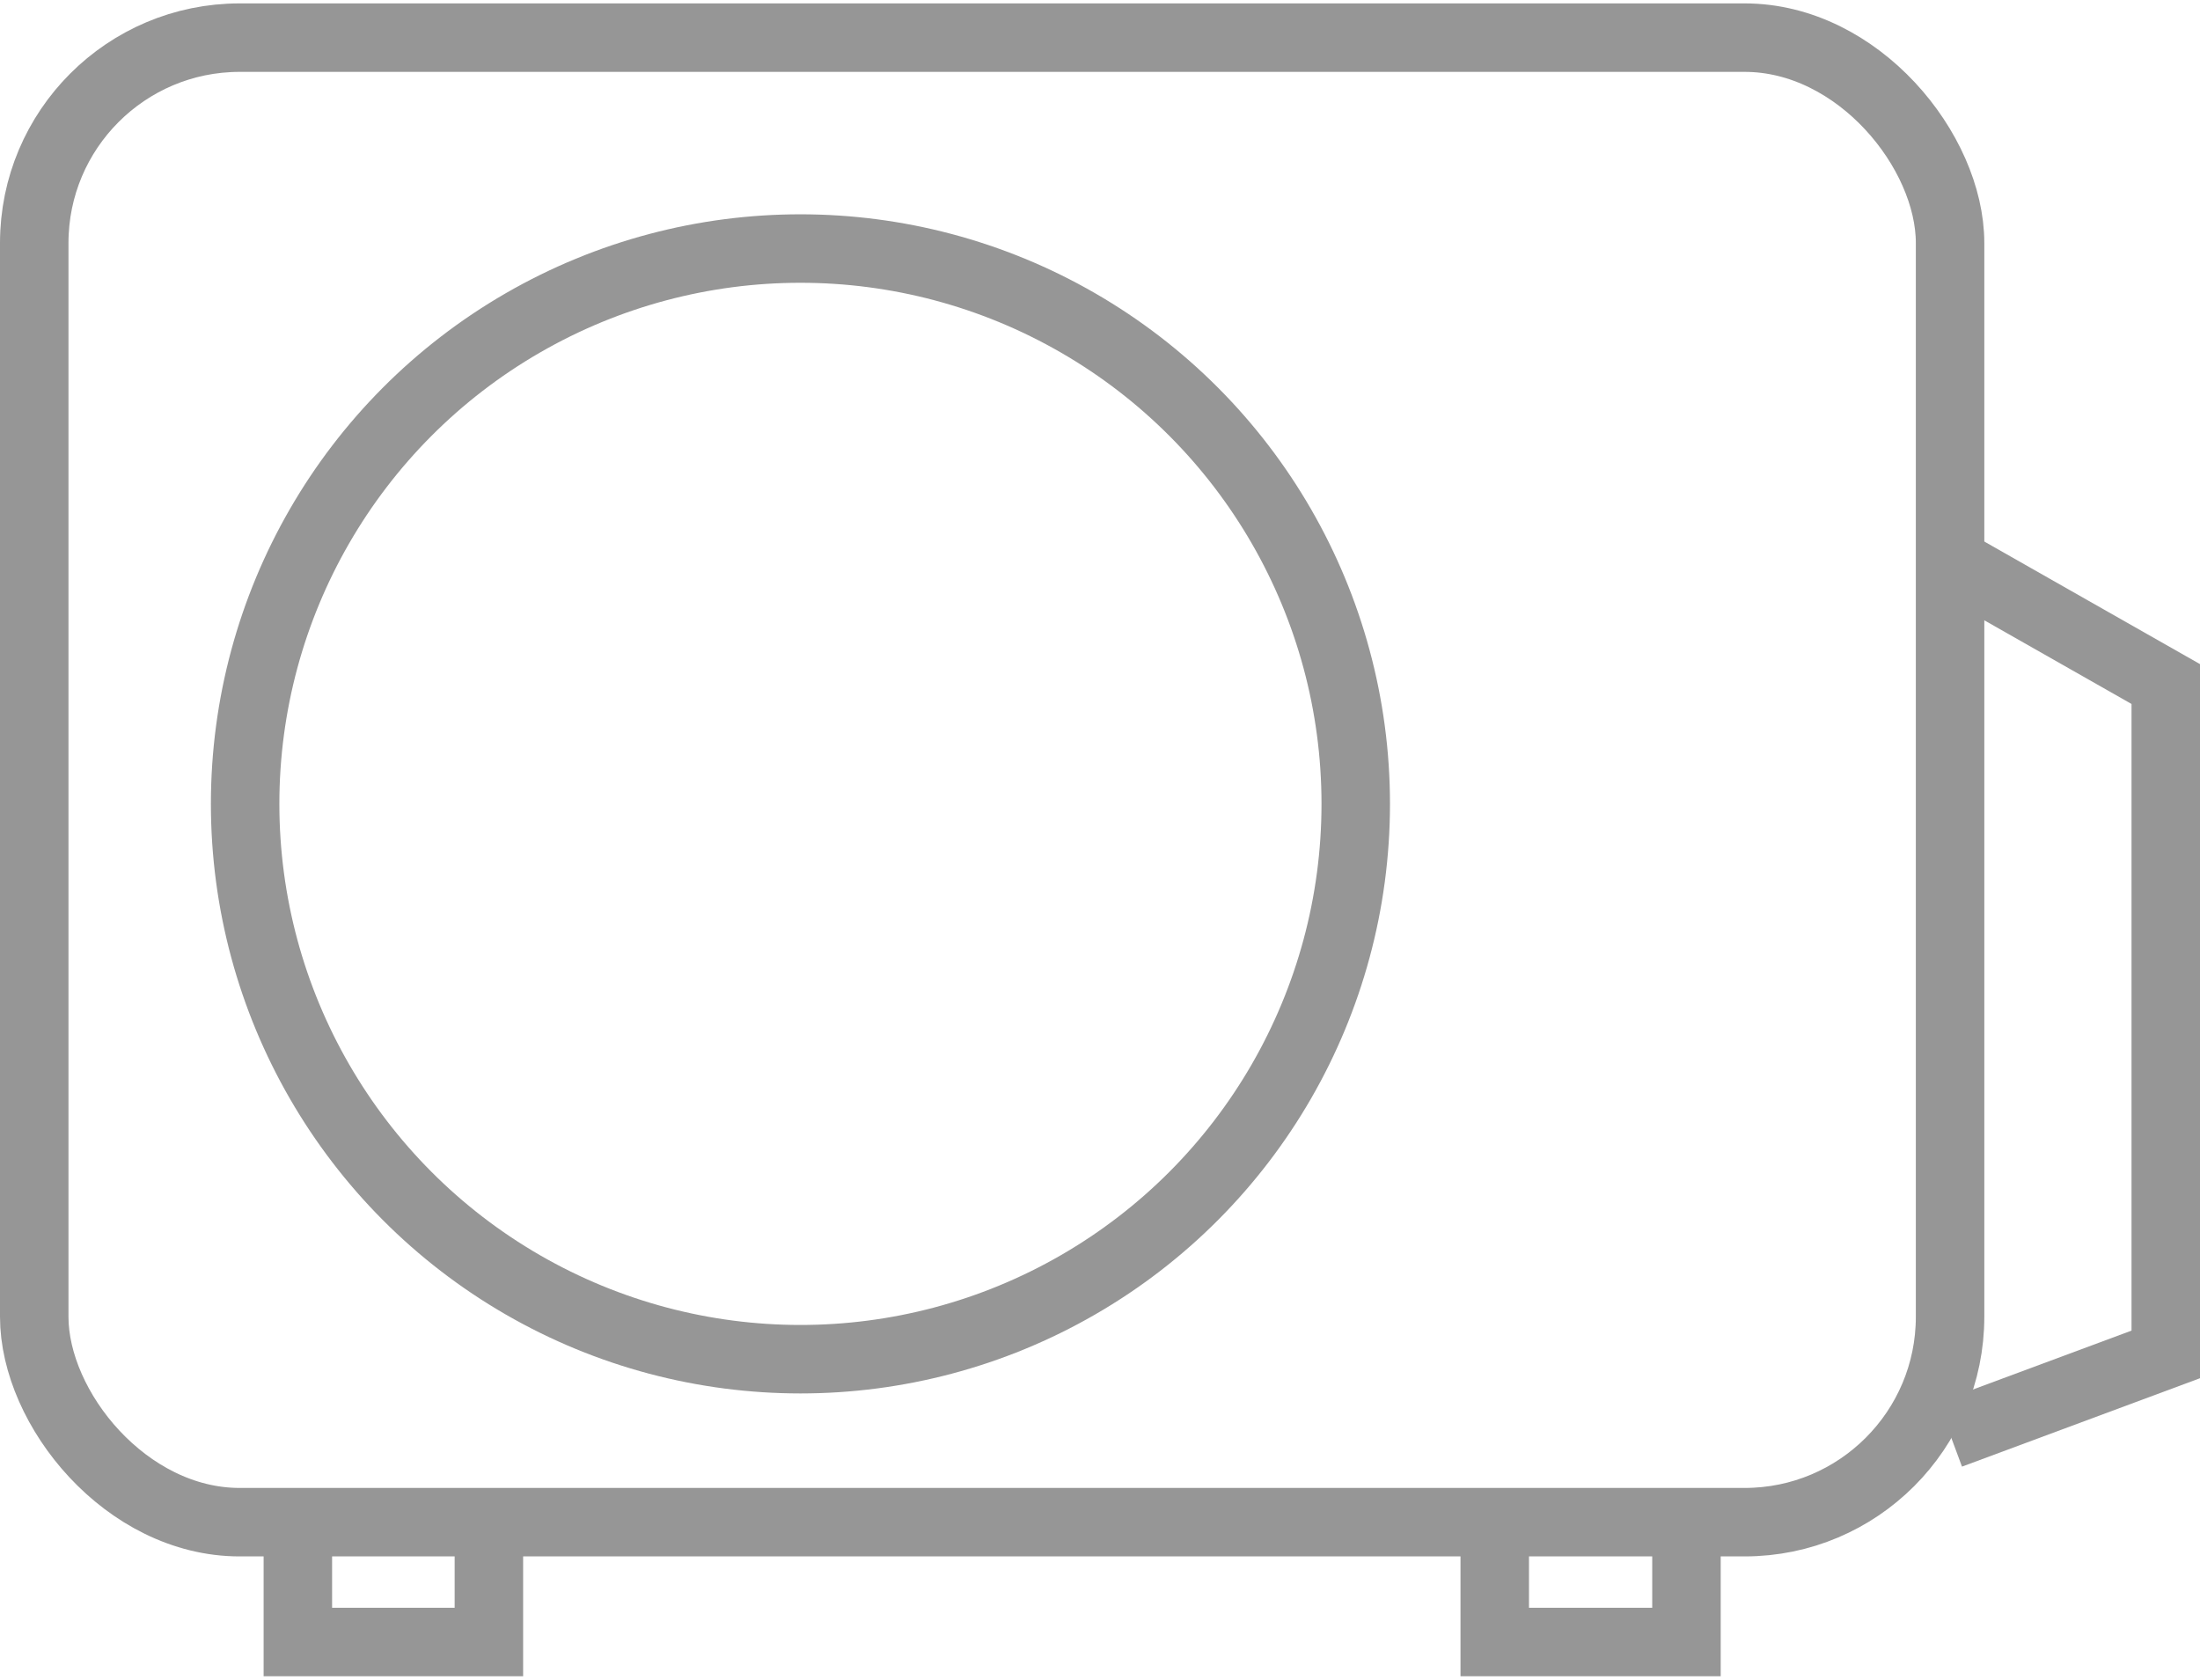 <svg xmlns="http://www.w3.org/2000/svg" viewBox="0 0 32.13 24.43" width="32px"><defs><style>.a{fill:none;stroke:#969696;stroke-miterlimit:10;}</style></defs><rect class="a" x="0.5" y="0.5" width="27.98" height="21.68" rx="3"/><polyline class="a" points="7.14 22.53 7.14 23.93 4.35 23.93 4.35 22.53"/><polyline class="a" points="24.63 22.53 24.63 23.93 21.83 23.93 21.83 22.53"/><circle class="a" cx="11.69" cy="11.69" r="8.11"/><polyline class="a" points="28.48 8.15 31.63 9.94 31.63 19.73 28.48 20.9"/></svg>